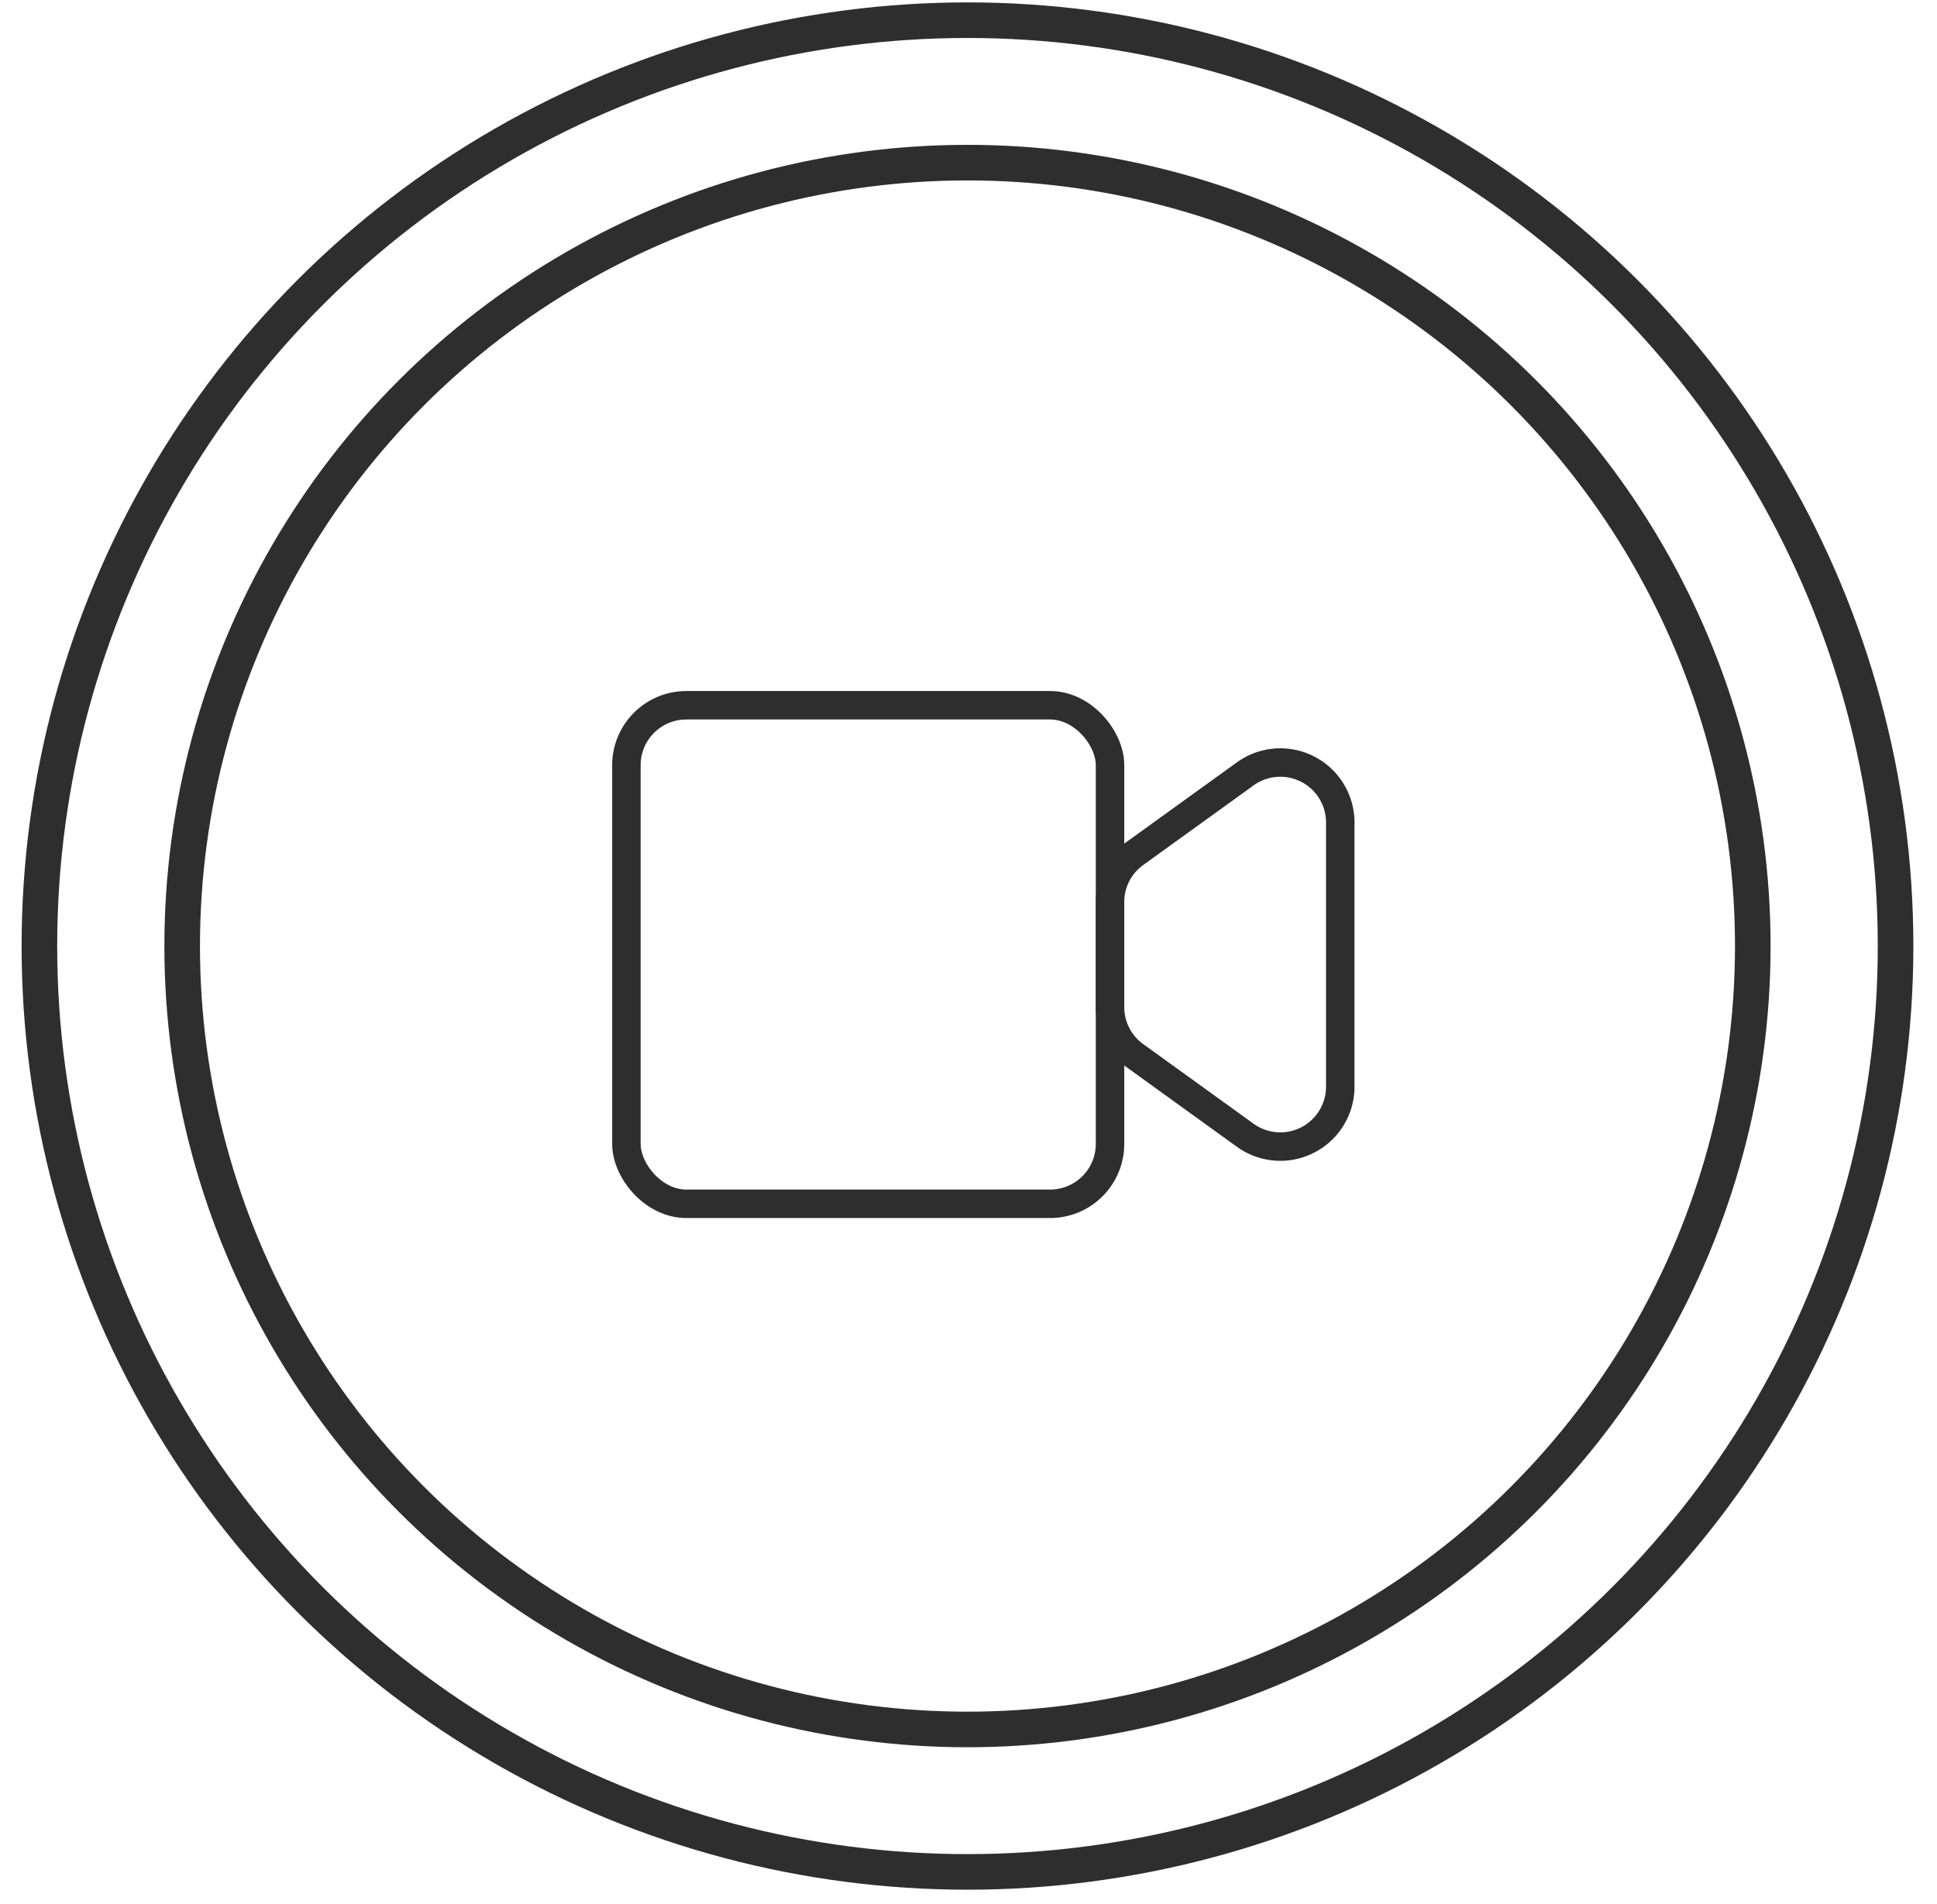 <svg width="59" height="58" xmlns="http://www.w3.org/2000/svg"><g transform="translate(1.2 .615)" stroke="#2E2E2E" fill="none" fill-rule="evenodd"><g transform="translate(17.88 20.872)" stroke-width=".867"><rect width="14.731" height="15.189" rx="1.826"/><path d="M15.488 4.516 18.85 2.09a1.826 1.826 0 0 1 2.894 1.48v8.05a1.826 1.826 0 0 1-2.894 1.481l-3.363-2.427a1.826 1.826 0 0 1-.757-1.48V5.996c0-.587.281-1.137.757-1.48Z"/></g><ellipse stroke-width="1.084" cx="28.269" cy="28.208" rx="28.269" ry="28.208"/><ellipse stroke-width="1.084" cx="28.269" cy="28.208" rx="23.92" ry="23.868"/></g></svg>
